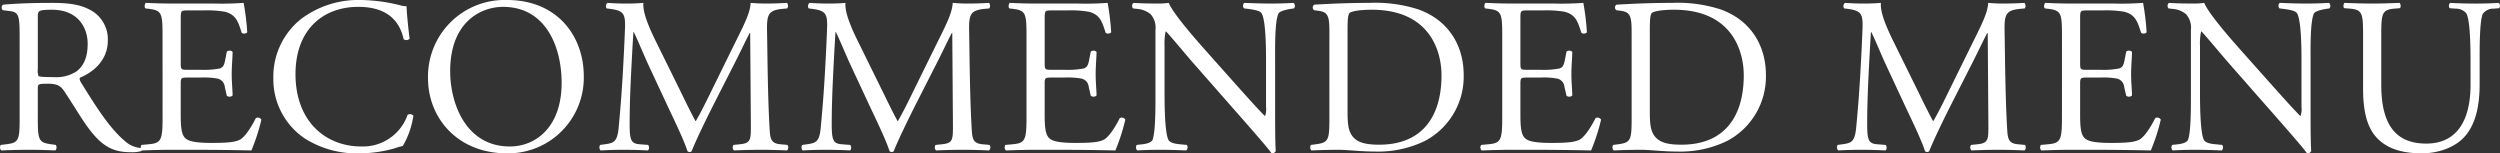 <svg xmlns="http://www.w3.org/2000/svg" width="518.995" height="31.832" viewBox="0 0 518.995 31.832">
  <rect x="0" y="0" width="518.995" height="31.832" fill="#333333" stroke="none"/>
  <path id="パス_9" data-name="パス 9" d="M-254.7-6.9c0,4.83-.092,5.428-2.76,5.75l-1.15.138a.886.886,0,0,0,.092,1.15C-256.358.046-254.7,0-252.77,0c1.84,0,3.4.046,5.474.138a.9.9,0,0,0,.092-1.15l-.966-.138c-2.668-.368-2.76-.92-2.76-5.75v-5.8c0-.966.092-1.012,2.162-1.012,1.84,0,2.576.46,3.266,1.472,1.426,2.07,3.312,5.244,4.508,6.946,3.266,4.646,5.612,5.8,9.522,5.8a7.16,7.16,0,0,0,2.024-.23.385.385,0,0,0-.046-.644,5.506,5.506,0,0,1-3.174-1.288c-3.128-2.622-5.566-6.3-9.246-12.236-.23-.368-.46-.828-.23-1.1,2.3-.92,5.75-3.312,5.75-7.682a6.854,6.854,0,0,0-3.818-6.44c-2.116-1.15-4.83-1.38-7.682-1.38-4.508,0-7.682.138-10.258.368a.768.768,0,0,0-.046,1.15l1.472.184c1.886.23,2.024,1.012,2.024,5.382Zm3.772-20.7c0-1.288.138-1.472,2.99-1.472,5.106,0,7.36,3.45,7.36,7.084,0,3.128-1.058,4.738-2.3,5.7a7.707,7.707,0,0,1-4.738,1.2c-2.346,0-3.036-.092-3.174-.23a3.622,3.622,0,0,1-.138-1.518Zm25.9,20.7c0,4.83-.23,5.52-2.852,5.75l-1.518.138a.893.893,0,0,0,.092,1.15C-226.6.046-225.032,0-223.054,0h4.14c4.094,0,8.188.046,12.328.138a40.086,40.086,0,0,0,2.07-6.394.846.846,0,0,0-1.15-.322c-1.2,2.392-2.438,4-3.266,4.462-1.012.506-2.346.69-5.888.69-4.048,0-5.014-.506-5.566-1.058-.736-.782-.874-2.346-.874-4.784v-6.486c0-1.2.138-1.242,1.518-1.242h2.668a15.386,15.386,0,0,1,3.542.23,1.967,1.967,0,0,1,1.426,1.748l.414,1.794a.909.909,0,0,0,1.2-.046c0-1.012-.184-2.76-.184-4.416,0-1.748.184-3.542.184-4.646a.909.909,0,0,0-1.2-.046l-.368,1.886c-.23,1.15-.552,1.426-1.1,1.61a17.063,17.063,0,0,1-3.91.276h-2.668c-1.38,0-1.518,0-1.518-1.288v-9.2c0-1.748,0-1.84,1.38-1.84h3.312a21.96,21.96,0,0,1,4.462.276c2.392.6,2.806,2.208,3.5,4.37a.9.9,0,0,0,1.15-.092A51.687,51.687,0,0,0-208.2-30.5a61.742,61.742,0,0,1-6.21.138h-8.648c-1.886,0-3.45-.046-5.428-.138-.276.138-.368.966-.092,1.15l.736.092c2.714.322,2.806,1.012,2.806,5.8Zm23-8.1A14.829,14.829,0,0,0-195.5-2.346,20.151,20.151,0,0,0-184.046.736a27.108,27.108,0,0,0,7.268-1.058,9.262,9.262,0,0,1,1.61-.46,17.289,17.289,0,0,0,2.208-6.3.967.967,0,0,0-1.2-.184A9.806,9.806,0,0,1-183.77-.69c-7.544,0-13.662-5.336-13.662-15,0-9.522,5.98-13.984,13.018-13.984,6.67,0,8.74,3.588,9.43,6.716a.97.97,0,0,0,1.242-.092c-.368-2.806-.6-5.7-.644-6.762a3.47,3.47,0,0,1-1.288-.184,35.494,35.494,0,0,0-8.142-1.1,19.823,19.823,0,0,0-12.42,3.91A15.28,15.28,0,0,0-202.032-15ZM-153.548.736a15.705,15.705,0,0,0,15.962-16.054c0-8.1-5.336-15.778-15.962-15.778a15.9,15.9,0,0,0-16.376,16.238C-169.924-6.578-163.76.736-153.548.736Zm.6-1.426c-9.062,0-12.374-8.832-12.374-15.64,0-10.074,6.21-13.34,10.994-13.34,8.786,0,12.144,8.188,12.144,15.778C-142.186-4.83-147.43-.69-152.95-.69Zm30.13-22.218c-1.426-2.944-2.576-5.8-2.392-7.59-1.518.138-2.76.138-3.818.138-1.15,0-2.254-.046-3.634-.138a.861.861,0,0,0-.184,1.15l.736.092c2.806.368,3.174,1.058,3.082,3.956-.092,2.53-.276,6.44-.506,10.258-.276,4.554-.506,7.084-.782,10.12-.276,3.22-.92,3.5-2.852,3.772l-1.012.138a.909.909,0,0,0,.092,1.15C-132.526.046-130.87,0-129.4,0c1.748,0,3.542.046,5.106.138.322-.138.368-.874.046-1.15l-1.748-.138c-1.794-.138-2.07-.874-2.07-4.278,0-3.91.184-8,.322-10.81.138-2.668.276-5.336.46-8.188h.092c1.012,2.116,1.978,4.508,2.944,6.624l4.14,8.878c1.058,2.254,3.266,6.762,4.048,9.2a.562.562,0,0,0,.414.184.533.533,0,0,0,.46-.184c.828-2.116,2.9-6.44,4.968-10.488l4.094-8.05c.92-1.794,2.668-5.474,2.99-5.98h.092L-102.9-5.06c0,2.944,0,3.68-2.254,3.91l-1.334.138A.852.852,0,0,0-106.4.138C-104.512.046-102.442,0-100.832,0c1.656,0,3.542.046,5.428.138a.848.848,0,0,0,.092-1.15l-1.472-.138c-2.162-.184-2.116-1.426-2.254-3.726-.368-6.624-.414-15.134-.506-20.01-.046-3.22.322-4.094,3.22-4.37l.966-.092A.968.968,0,0,0-95.4-30.5c-1.426.092-2.944.138-4.094.138-.92,0-1.886,0-3.45-.138-.092,2.116-1.426,4.646-3.5,8.832l-4.324,8.786c-1.15,2.346-2.3,4.738-3.542,6.9h-.092c-1.1-2.024-2.116-4.14-3.174-6.3Zm41.952,0c-1.426-2.944-2.576-5.8-2.392-7.59-1.518.138-2.76.138-3.818.138-1.15,0-2.254-.046-3.634-.138a.861.861,0,0,0-.184,1.15l.736.092c2.806.368,3.174,1.058,3.082,3.956-.092,2.53-.276,6.44-.506,10.258-.276,4.554-.506,7.084-.782,10.12-.276,3.22-.92,3.5-2.852,3.772l-1.012.138a.909.909,0,0,0,.092,1.15C-90.574.046-88.918,0-87.446,0-85.7,0-83.9.046-82.34.138c.322-.138.368-.874.046-1.15l-1.748-.138c-1.794-.138-2.07-.874-2.07-4.278,0-3.91.184-8,.322-10.81.138-2.668.276-5.336.46-8.188h.092c1.012,2.116,1.978,4.508,2.944,6.624l4.14,8.878c1.058,2.254,3.266,6.762,4.048,9.2a.562.562,0,0,0,.414.184.533.533,0,0,0,.46-.184c.828-2.116,2.9-6.44,4.968-10.488l4.094-8.05c.92-1.794,2.668-5.474,2.99-5.98h.092L-60.95-5.06c0,2.944,0,3.68-2.254,3.91l-1.334.138a.852.852,0,0,0,.092,1.15C-62.56.046-60.49,0-58.88,0c1.656,0,3.542.046,5.428.138a.848.848,0,0,0,.092-1.15l-1.472-.138c-2.162-.184-2.116-1.426-2.254-3.726-.368-6.624-.414-15.134-.506-20.01-.046-3.22.322-4.094,3.22-4.37l.966-.092a.968.968,0,0,0-.046-1.15c-1.426.092-2.944.138-4.094.138-.92,0-1.886,0-3.45-.138-.092,2.116-1.426,4.646-3.5,8.832l-4.324,8.786c-1.15,2.346-2.3,4.738-3.542,6.9h-.092c-1.1-2.024-2.116-4.14-3.174-6.3ZM-45.678-6.9c0,4.83-.23,5.52-2.852,5.75l-1.518.138a.893.893,0,0,0,.092,1.15C-47.242.046-45.678,0-43.7,0h4.14c4.094,0,8.188.046,12.328.138a40.086,40.086,0,0,0,2.07-6.394.846.846,0,0,0-1.15-.322c-1.2,2.392-2.438,4-3.266,4.462-1.012.506-2.346.69-5.888.69-4.048,0-5.014-.506-5.566-1.058-.736-.782-.874-2.346-.874-4.784v-6.486c0-1.2.138-1.242,1.518-1.242h2.668a15.387,15.387,0,0,1,3.542.23,1.967,1.967,0,0,1,1.426,1.748l.414,1.794a.909.909,0,0,0,1.2-.046c0-1.012-.184-2.76-.184-4.416,0-1.748.184-3.542.184-4.646a.909.909,0,0,0-1.2-.046l-.368,1.886c-.23,1.15-.552,1.426-1.1,1.61a17.063,17.063,0,0,1-3.91.276h-2.668c-1.38,0-1.518,0-1.518-1.288v-9.2c0-1.748,0-1.84,1.38-1.84h3.312a21.961,21.961,0,0,1,4.462.276c2.392.6,2.806,2.208,3.5,4.37a.9.9,0,0,0,1.15-.092,51.687,51.687,0,0,0-.736-6.118,61.742,61.742,0,0,1-6.21.138H-43.7c-1.886,0-3.45-.046-5.428-.138-.276.138-.368.966-.092,1.15l.736.092c2.714.322,2.806,1.012,2.806,5.8ZM5.934-18.814c0-2.116-.092-7.82.69-9.476.184-.368,1.1-.736,2.576-.966l.644-.092a.808.808,0,0,0-.092-1.15c-1.564.092-2.76.138-4.738.138-1.748,0-3.312-.046-5.428-.138-.368.138-.414.874-.092,1.15l.782.092c1.84.23,2.576.506,2.852.92.874,1.38.92,7.36.92,9.522V-8.97a4.639,4.639,0,0,1-.184,1.932H3.772C1.61-9.246-.644-11.822-3.818-15.364L-8.28-20.378c-1.518-1.7-6.946-7.774-7.866-10.12a14.858,14.858,0,0,1-2.116.138c-.828,0-3.266,0-5.2-.138a.8.8,0,0,0-.092,1.15l.782.092a4.99,4.99,0,0,1,2.852,1.1,4.219,4.219,0,0,1,1.012,3.312v13.294c0,2.208.046,7.82-.6,9.476-.23.506-.966.782-2.024.92l-1.242.138a.852.852,0,0,0,.092,1.15C-21.068.046-19.826,0-17.894,0c1.7,0,3.312.046,5.382.138a.843.843,0,0,0,.092-1.15l-1.426-.138c-1.15-.092-2.07-.368-2.346-.874-.782-1.38-.828-7.36-.828-9.522V-21.574a11.688,11.688,0,0,1,.23-2.99h.092c.966,1.012,4.094,4.784,5.336,6.21L-.69-6.21C3.312-1.656,4.646-.046,5.2.736A.829.829,0,0,0,6.072.23c-.138-1.2-.138-6.67-.138-8.05ZM17.2-6.9c0,4.83-.092,5.382-2.76,5.75l-1.058.138a.893.893,0,0,0,.092,1.15C15.64.046,17.3,0,19.228,0c1.61,0,4.554.368,7.5.368A22.216,22.216,0,0,0,37.03-1.84a15.087,15.087,0,0,0,8.05-13.708c0-6.072-3.128-11.316-9.338-13.57a28.84,28.84,0,0,0-10.12-1.38c-3.91,0-7.636.138-11.546.368a.688.688,0,0,0-.046,1.15l1.012.138c1.932.276,2.162,1.242,2.162,4.462Zm3.772-18.032c0-2.07.092-3.22.46-3.5s1.84-.644,4.554-.644c12.052,0,14.49,8.556,14.49,13.616,0,8.556-4,14.4-12.926,14.4-2.9,0-4.646-.46-5.658-1.886-.782-1.1-.92-2.576-.92-5.014ZM53.084-6.9c0,4.83-.23,5.52-2.852,5.75l-1.518.138a.893.893,0,0,0,.092,1.15C51.52.046,53.084,0,55.062,0H59.2C63.3,0,67.39.046,71.53.138A40.085,40.085,0,0,0,73.6-6.256a.846.846,0,0,0-1.15-.322c-1.2,2.392-2.438,4-3.266,4.462-1.012.506-2.346.69-5.888.69-4.048,0-5.014-.506-5.566-1.058-.736-.782-.874-2.346-.874-4.784v-6.486c0-1.2.138-1.242,1.518-1.242h2.668a15.387,15.387,0,0,1,3.542.23,1.967,1.967,0,0,1,1.426,1.748l.414,1.794a.909.909,0,0,0,1.2-.046c0-1.012-.184-2.76-.184-4.416,0-1.748.184-3.542.184-4.646a.909.909,0,0,0-1.2-.046l-.368,1.886c-.23,1.15-.552,1.426-1.1,1.61a17.063,17.063,0,0,1-3.91.276H58.374c-1.38,0-1.518,0-1.518-1.288v-9.2c0-1.748,0-1.84,1.38-1.84h3.312a21.961,21.961,0,0,1,4.462.276c2.392.6,2.806,2.208,3.5,4.37a.9.9,0,0,0,1.15-.092A51.687,51.687,0,0,0,69.92-30.5a61.742,61.742,0,0,1-6.21.138H55.062c-1.886,0-3.45-.046-5.428-.138-.276.138-.368.966-.092,1.15l.736.092c2.714.322,2.806,1.012,2.806,5.8Zm26.864,0c0,4.83-.092,5.382-2.76,5.75l-1.058.138a.893.893,0,0,0,.092,1.15C78.384.046,80.04,0,81.972,0c1.61,0,4.554.368,7.5.368a22.216,22.216,0,0,0,10.3-2.208,15.087,15.087,0,0,0,8.05-13.708c0-6.072-3.128-11.316-9.338-13.57a28.84,28.84,0,0,0-10.12-1.38c-3.91,0-7.636.138-11.546.368a.688.688,0,0,0-.046,1.15l1.012.138c1.932.276,2.162,1.242,2.162,4.462ZM83.72-24.932c0-2.07.092-3.22.46-3.5s1.84-.644,4.554-.644c12.052,0,14.49,8.556,14.49,13.616,0,8.556-4,14.4-12.926,14.4-2.9,0-4.646-.46-5.658-1.886-.782-1.1-.92-2.576-.92-5.014Zm50.37,2.024c-1.426-2.944-2.576-5.8-2.392-7.59-1.518.138-2.76.138-3.818.138-1.15,0-2.254-.046-3.634-.138a.861.861,0,0,0-.184,1.15l.736.092c2.806.368,3.174,1.058,3.082,3.956-.092,2.53-.276,6.44-.506,10.258-.276,4.554-.506,7.084-.782,10.12-.276,3.22-.92,3.5-2.852,3.772l-1.012.138a.909.909,0,0,0,.092,1.15C124.384.046,126.04,0,127.512,0c1.748,0,3.542.046,5.106.138.322-.138.368-.874.046-1.15l-1.748-.138c-1.794-.138-2.07-.874-2.07-4.278,0-3.91.184-8,.322-10.81.138-2.668.276-5.336.46-8.188h.092c1.012,2.116,1.978,4.508,2.944,6.624l4.14,8.878c1.058,2.254,3.266,6.762,4.048,9.2a.562.562,0,0,0,.414.184.533.533,0,0,0,.46-.184c.828-2.116,2.9-6.44,4.968-10.488l4.094-8.05c.92-1.794,2.668-5.474,2.99-5.98h.092l.138,19.182c0,2.944,0,3.68-2.254,3.91l-1.334.138a.852.852,0,0,0,.092,1.15C152.4.046,154.468,0,156.078,0c1.656,0,3.542.046,5.428.138a.848.848,0,0,0,.092-1.15l-1.472-.138c-2.162-.184-2.116-1.426-2.254-3.726-.368-6.624-.414-15.134-.506-20.01-.046-3.22.322-4.094,3.22-4.37l.966-.092a.968.968,0,0,0-.046-1.15c-1.426.092-2.944.138-4.094.138-.92,0-1.886,0-3.45-.138-.092,2.116-1.426,4.646-3.5,8.832l-4.324,8.786c-1.15,2.346-2.3,4.738-3.542,6.9h-.092c-1.1-2.024-2.116-4.14-3.174-6.3ZM169.28-6.9c0,4.83-.23,5.52-2.852,5.75l-1.518.138A.893.893,0,0,0,165,.138C167.716.046,169.28,0,171.258,0h4.14c4.094,0,8.188.046,12.328.138a40.084,40.084,0,0,0,2.07-6.394.846.846,0,0,0-1.15-.322c-1.2,2.392-2.438,4-3.266,4.462-1.012.506-2.346.69-5.888.69-4.048,0-5.014-.506-5.566-1.058-.736-.782-.874-2.346-.874-4.784v-6.486c0-1.2.138-1.242,1.518-1.242h2.668a15.386,15.386,0,0,1,3.542.23,1.967,1.967,0,0,1,1.426,1.748l.414,1.794a.909.909,0,0,0,1.2-.046c0-1.012-.184-2.76-.184-4.416,0-1.748.184-3.542.184-4.646a.909.909,0,0,0-1.2-.046l-.368,1.886c-.23,1.15-.552,1.426-1.1,1.61a17.063,17.063,0,0,1-3.91.276H174.57c-1.38,0-1.518,0-1.518-1.288v-9.2c0-1.748,0-1.84,1.38-1.84h3.312a21.96,21.96,0,0,1,4.462.276c2.392.6,2.806,2.208,3.5,4.37a.9.9,0,0,0,1.15-.092,51.687,51.687,0,0,0-.736-6.118,61.742,61.742,0,0,1-6.21.138h-8.648c-1.886,0-3.45-.046-5.428-.138-.276.138-.368.966-.092,1.15l.736.092c2.714.322,2.806,1.012,2.806,5.8Zm51.612-11.914c0-2.116-.092-7.82.69-9.476.184-.368,1.1-.736,2.576-.966l.644-.092a.808.808,0,0,0-.092-1.15c-1.564.092-2.76.138-4.738.138-1.748,0-3.312-.046-5.428-.138-.368.138-.414.874-.092,1.15l.782.092c1.84.23,2.576.506,2.852.92.874,1.38.92,7.36.92,9.522V-8.97a4.64,4.64,0,0,1-.184,1.932h-.092c-2.162-2.208-4.416-4.784-7.59-8.326l-4.462-5.014c-1.518-1.7-6.946-7.774-7.866-10.12a14.858,14.858,0,0,1-2.116.138c-.828,0-3.266,0-5.2-.138a.8.8,0,0,0-.092,1.15l.782.092a4.99,4.99,0,0,1,2.852,1.1,4.219,4.219,0,0,1,1.012,3.312v13.294c0,2.208.046,7.82-.6,9.476-.23.506-.966.782-2.024.92l-1.242.138a.852.852,0,0,0,.092,1.15C193.89.046,195.132,0,197.064,0c1.7,0,3.312.046,5.382.138a.843.843,0,0,0,.092-1.15l-1.426-.138c-1.15-.092-2.07-.368-2.346-.874-.782-1.38-.828-7.36-.828-9.522V-21.574a11.688,11.688,0,0,1,.23-2.99h.092c.966,1.012,4.094,4.784,5.336,6.21L214.268-6.21c4,4.554,5.336,6.164,5.888,6.946A.829.829,0,0,0,221.03.23c-.138-1.2-.138-6.67-.138-8.05Zm33.212,5.29c0,6.992-2.53,12.236-9.2,12.236-7.038,0-9.338-4.876-9.338-12.282v-9.936c0-4.784.092-5.566,2.76-5.8l1.1-.092c.276-.184.184-.966-.092-1.1-2.254.092-3.772.138-5.658.138-1.84,0-3.4-.046-5.7-.138-.276.138-.368.92-.092,1.1l1.15.092c2.668.23,2.76,1.012,2.76,5.8V-12.65c0,5.474,1.15,8.832,3.588,10.856,2.254,1.932,5.428,2.53,8.6,2.53,3.4,0,6.808-1.2,8.786-3.358,2.576-2.76,3.22-6.992,3.22-10.994v-5.2c0-2.576,0-7.866.644-9.384a2.692,2.692,0,0,1,2.3-1.1l1.1-.092a.8.8,0,0,0-.092-1.1c-1.656.092-2.9.138-4.83.138-1.794,0-3.5-.046-5.244-.138a.832.832,0,0,0-.092,1.1l1.15.092a2.847,2.847,0,0,1,2.3.966c.782,1.38.874,6.67.874,9.522Z" transform="translate(258.778 31.096)" fill="#fff"/>
</svg>
